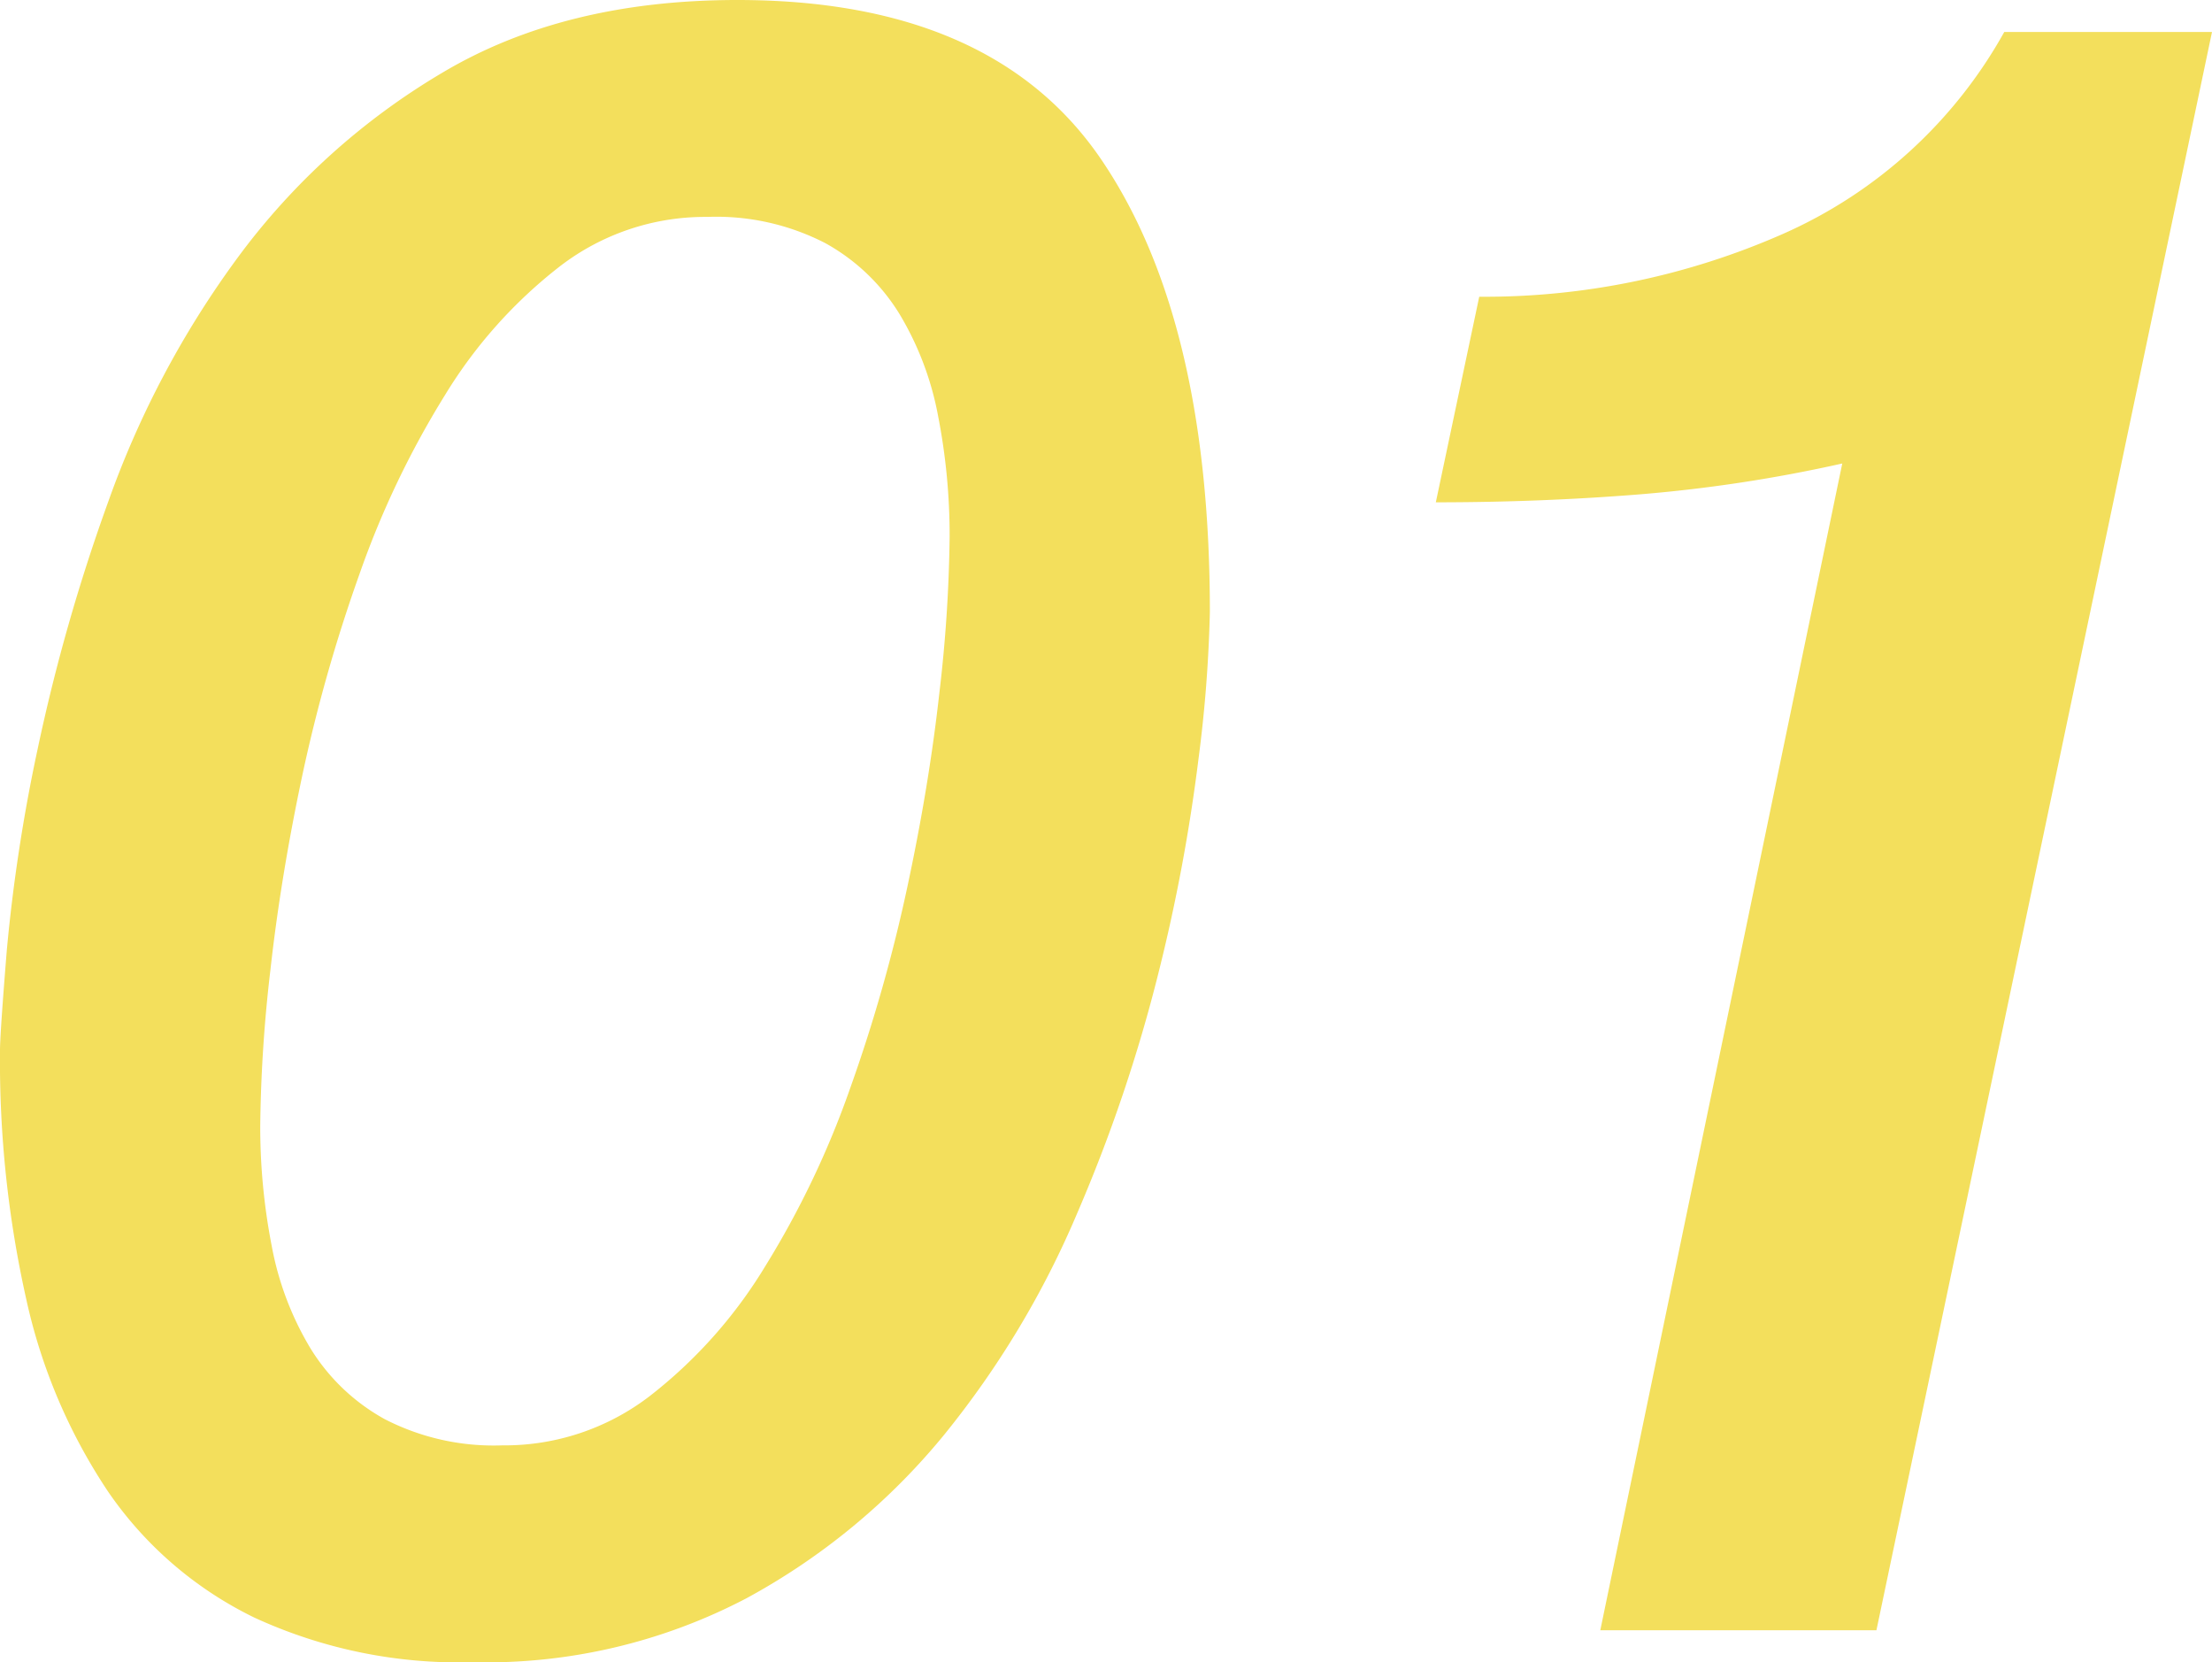 <svg xmlns="http://www.w3.org/2000/svg" width="120.156" height="90.272" viewBox="0 0 120.156 90.272">
  <path id="_01" data-name="01" d="M1.364-31.5q0-.868.372-5.456A92.317,92.317,0,0,1,3.41-47.864,100.792,100.792,0,0,1,7.254-61.318,51.255,51.255,0,0,1,14.26-74.524a37.481,37.481,0,0,1,11.1-10.044q6.634-3.968,16.058-3.968,13.888,0,19.778,8.68T67.084-55.3a74.384,74.384,0,0,1-.62,8,96.427,96.427,0,0,1-2.17,11.594,84.836,84.836,0,0,1-4.4,13.02A49.966,49.966,0,0,1,52.638-10.6,36.118,36.118,0,0,1,41.912-1.736a30.448,30.448,0,0,1-14.88,3.472A26.534,26.534,0,0,1,15.19-.682,20.489,20.489,0,0,1,7.254-7.5,30.54,30.54,0,0,1,2.79-17.98,59.236,59.236,0,0,1,1.364-31.5ZM52.948-59.4a33.757,33.757,0,0,0-.62-6.51,16.667,16.667,0,0,0-2.108-5.58,10.911,10.911,0,0,0-4.03-3.844A12.92,12.92,0,0,0,39.8-76.756a12.94,12.94,0,0,0-8,2.666,25.9,25.9,0,0,0-6.262,7.006,49.353,49.353,0,0,0-4.65,9.734,85.93,85.93,0,0,0-3.1,10.912Q16.616-40.92,16.058-35.9A78.961,78.961,0,0,0,15.5-27.4a33.757,33.757,0,0,0,.62,6.51,16.667,16.667,0,0,0,2.108,5.58,10.911,10.911,0,0,0,4.03,3.844,12.92,12.92,0,0,0,6.386,1.426,12.94,12.94,0,0,0,8-2.666A25.9,25.9,0,0,0,42.9-19.716a49.353,49.353,0,0,0,4.65-9.734,85.931,85.931,0,0,0,3.1-10.912Q51.832-45.88,52.39-50.9A78.962,78.962,0,0,0,52.948-59.4Zm28.768-13.02a40.214,40.214,0,0,0,16.492-3.41A25.554,25.554,0,0,0,110.236-86.8H121.52L103.292,0h-15l13.144-63.364A80.232,80.232,0,0,1,90.458-61.69q-5.394.434-11.1.434Z" transform="translate(-1.364 88.536)" fill="#f3df5c"/>
</svg>
